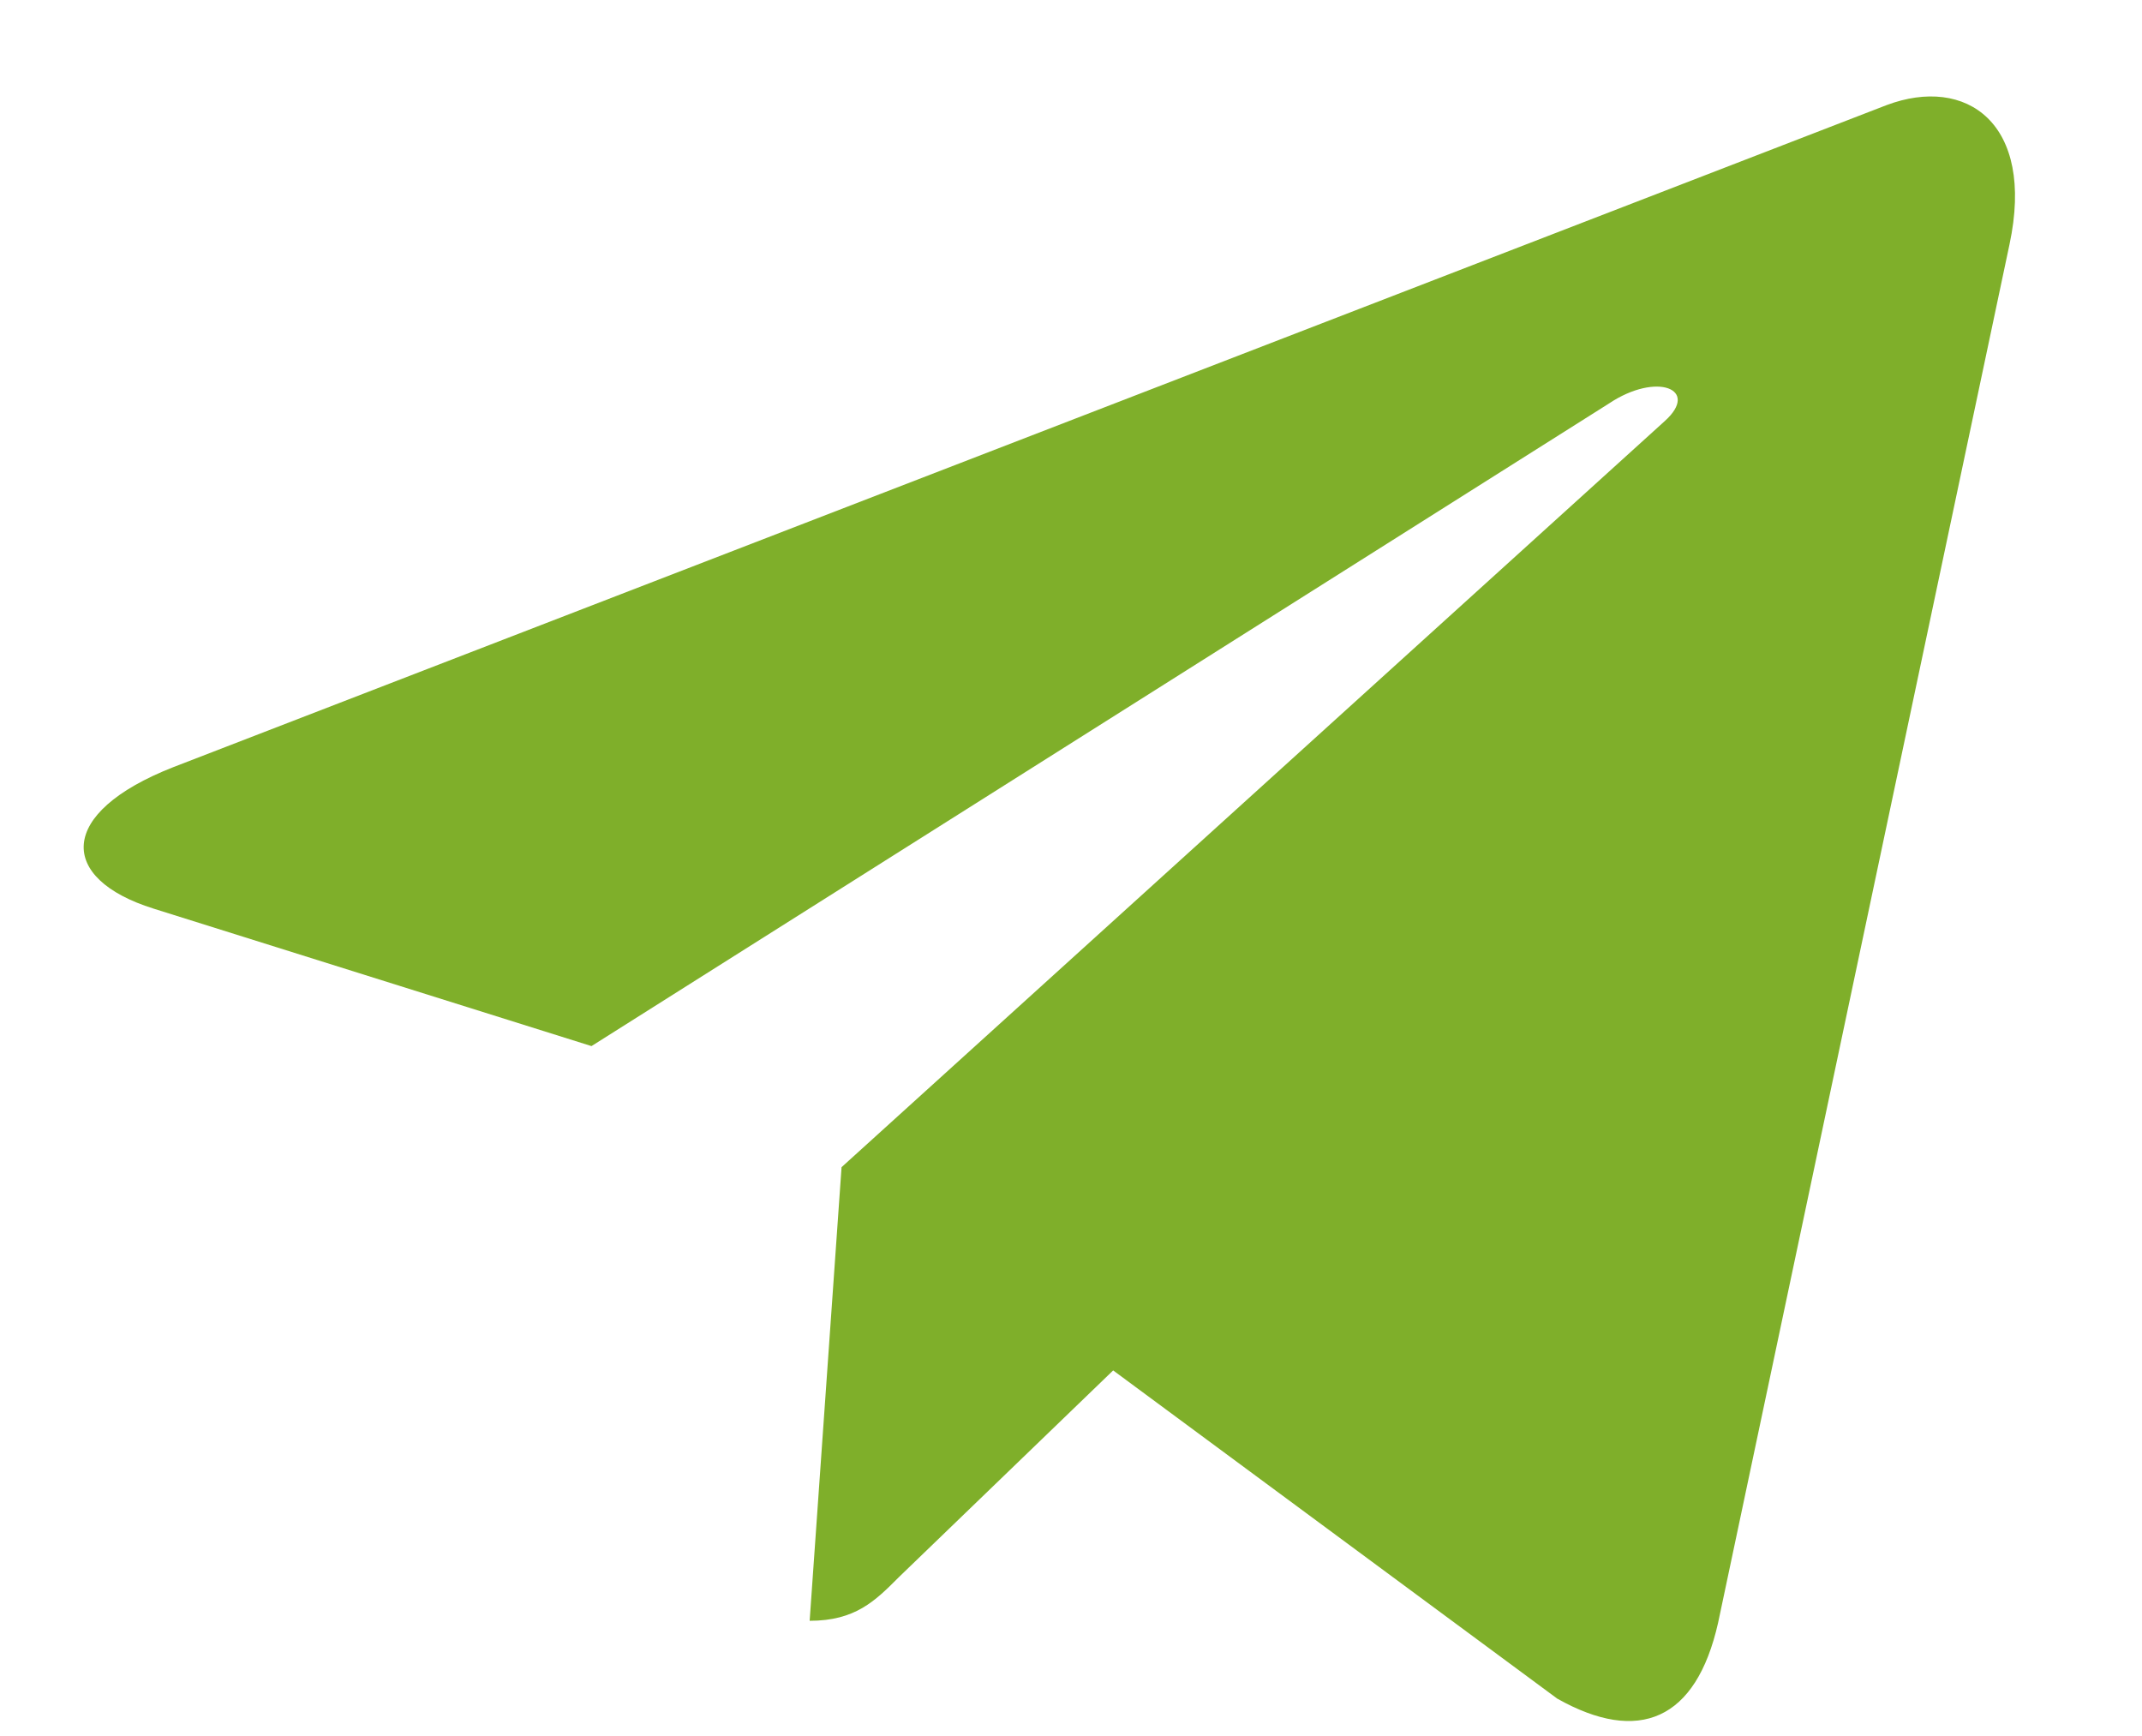 <?xml version="1.0" encoding="UTF-8"?> <svg xmlns="http://www.w3.org/2000/svg" width="95" height="77" viewBox="0 0 95 77" fill="none"><path d="M89.124 10.837L76.198 71.975C75.223 76.29 72.68 77.364 69.066 75.331L49.37 60.775L39.867 69.942C38.815 70.997 37.936 71.879 35.909 71.879L37.324 51.762L73.827 18.68C75.414 17.261 73.483 16.475 71.36 17.894L26.233 46.392L6.806 40.294C2.58 38.97 2.503 36.055 7.685 34.022L83.674 4.661C87.193 3.338 90.272 5.448 89.124 10.837Z" fill="#7FAF2A"></path></svg> 
